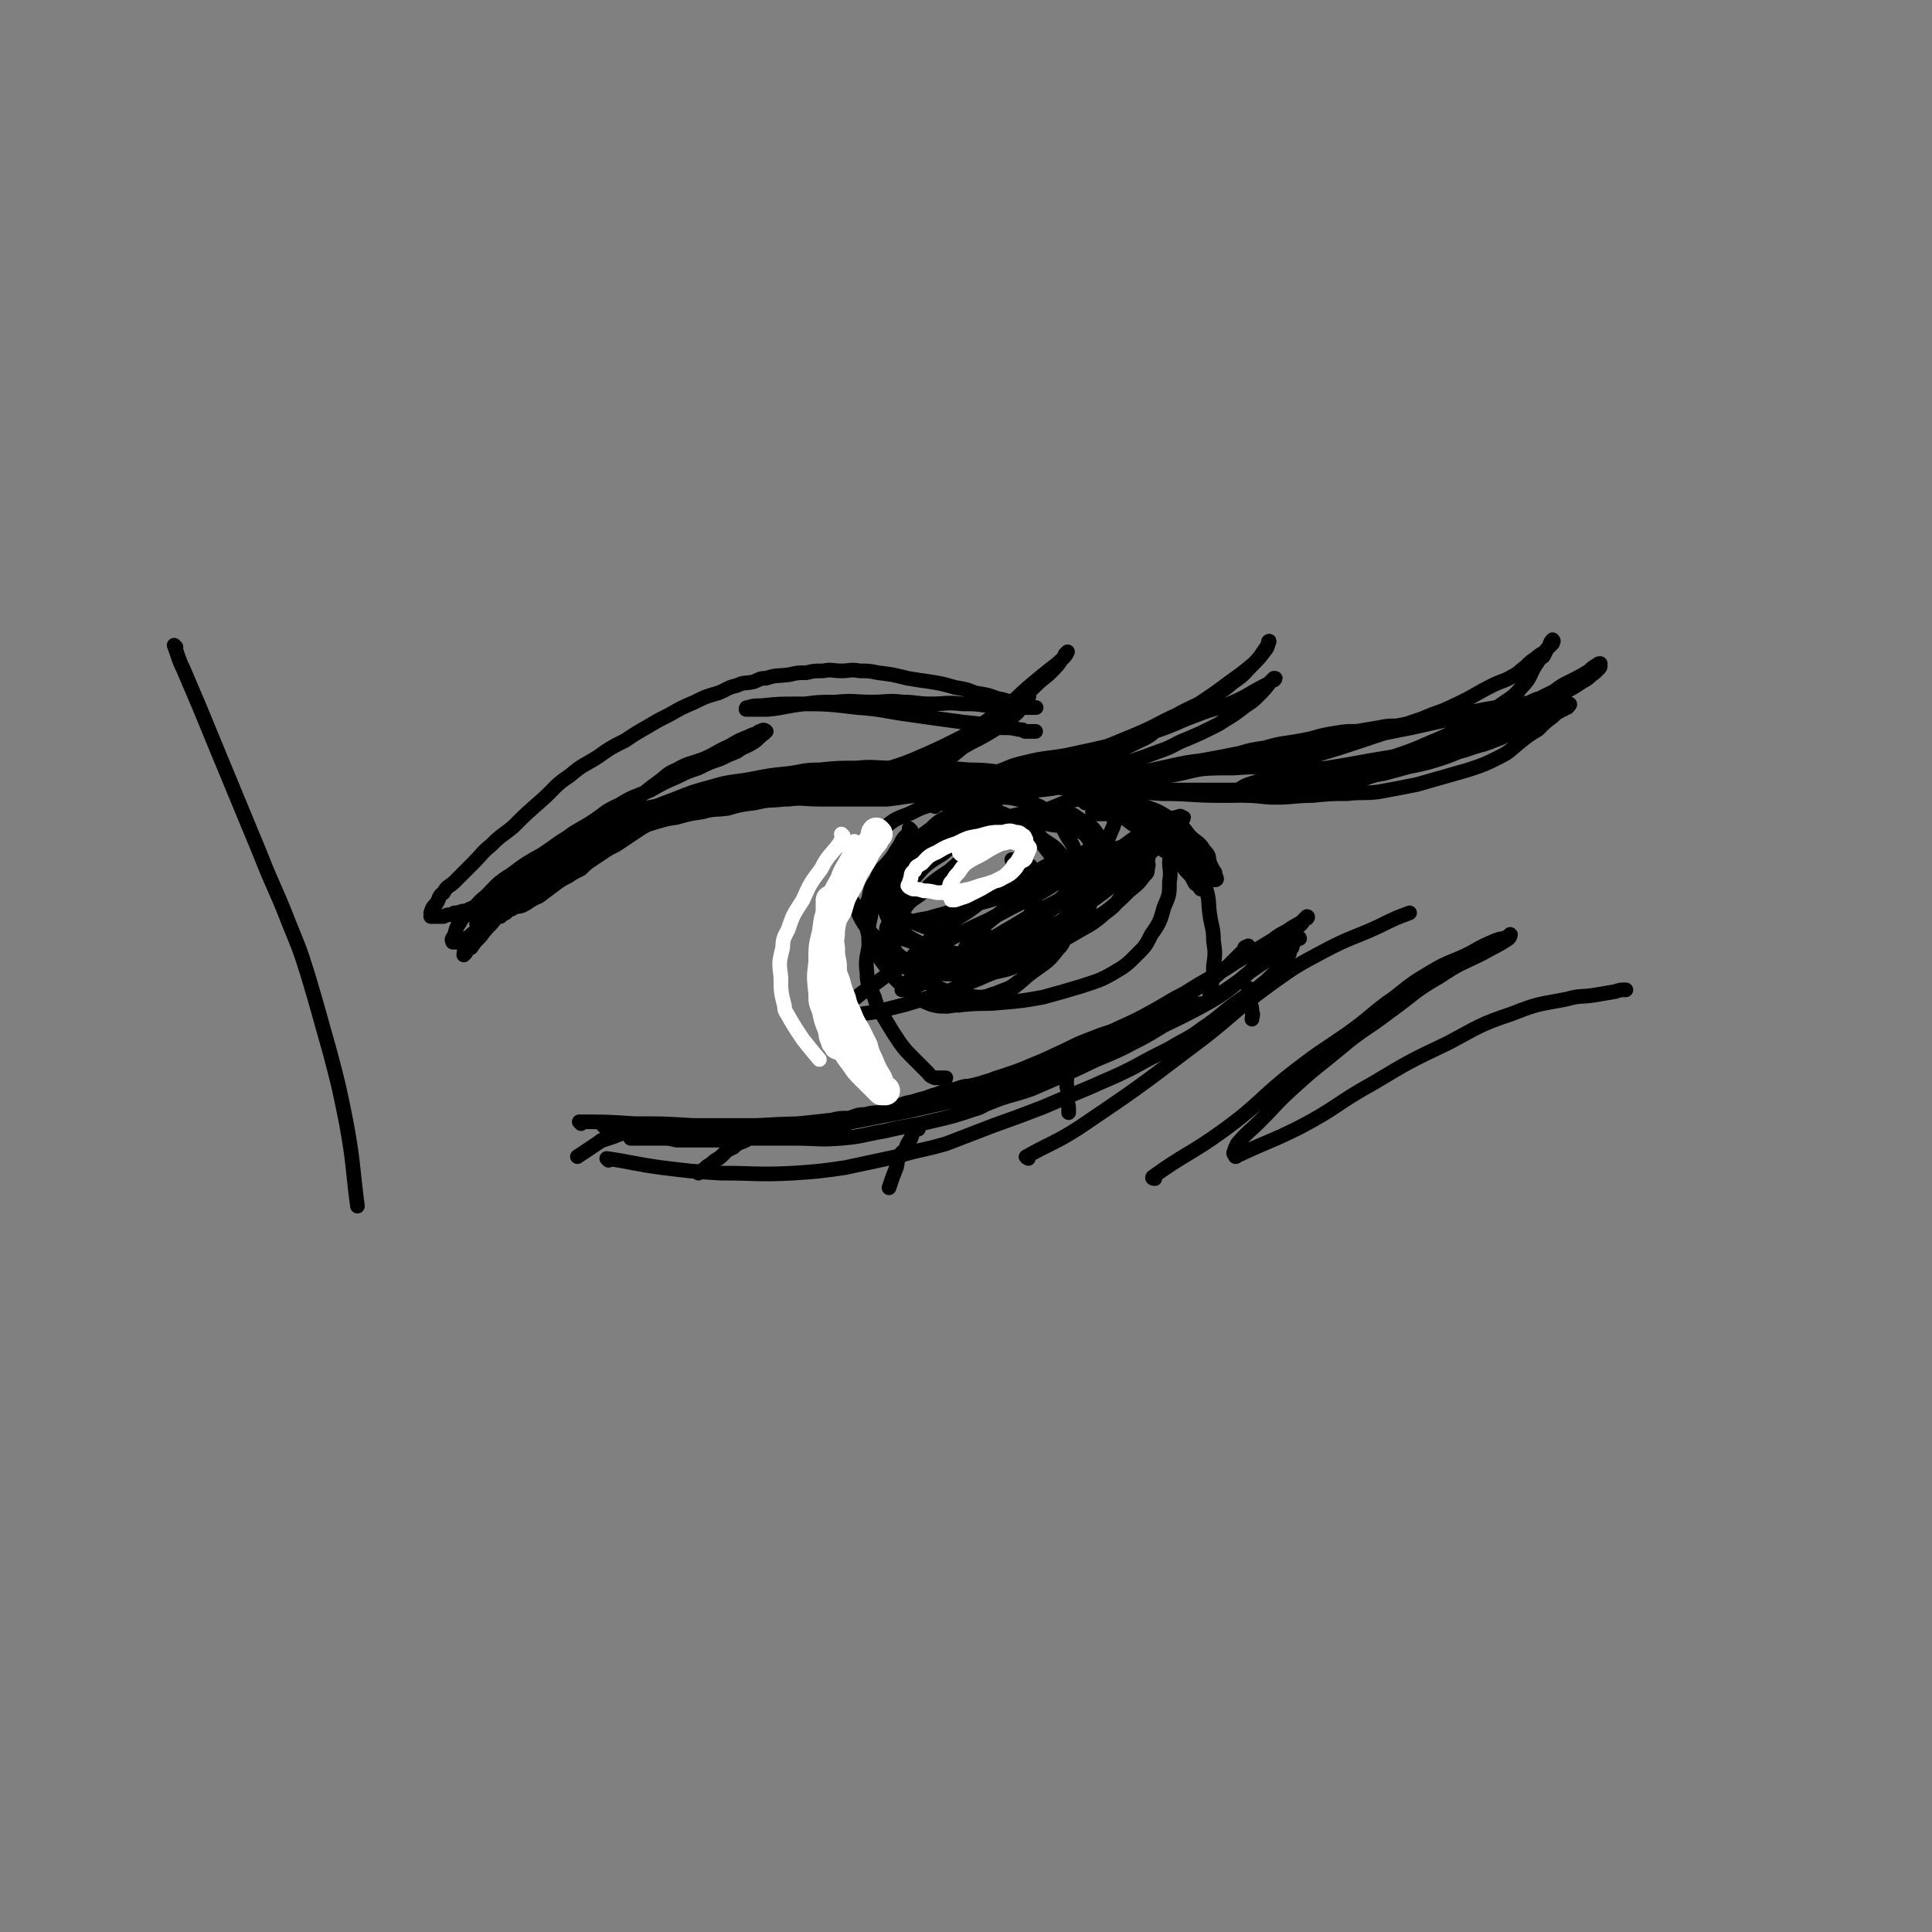 <svg viewBox='0 0 1054 1054' version='1.1' xmlns='http://www.w3.org/2000/svg' xmlns:xlink='http://www.w3.org/1999/xlink'><rect x="0" y="0" width="1054" height="1054" fill="#808080" stroke="none"/><g fill='none' stroke='#000000' stroke-width='8' stroke-linecap='round' stroke-linejoin='round'><path d='M249,499c0,0 -1,-1 -1,-1 0,0 1,0 1,1 0,0 0,0 0,0 0,0 -1,-1 -1,-1 2,0 3,1 5,0 7,-4 7,-4 15,-8 6,-4 6,-4 13,-7 6,-4 6,-3 13,-6 6,-3 6,-3 13,-6 9,-5 9,-5 18,-9 6,-3 6,-3 13,-6 2,-1 2,-1 5,-2 3,-2 3,-2 7,-3 3,-2 3,-2 7,-3 3,-2 3,-2 6,-3 2,-1 2,-1 4,-2 2,-1 2,-1 4,-2 0,0 0,0 1,0 0,0 0,0 1,0 0,0 0,0 0,0 0,0 0,-1 -1,-1 0,0 0,1 0,1 -3,1 -3,1 -5,2 -3,1 -3,1 -5,2 -4,2 -4,2 -7,4 -4,2 -4,2 -7,4 -3,2 -3,2 -6,4 -3,2 -3,2 -6,4 -4,2 -4,2 -7,4 -3,2 -3,2 -6,4 -3,2 -3,2 -6,5 -4,2 -4,2 -7,4 -4,2 -4,2 -8,5 -4,3 -4,3 -8,6 -5,2 -5,3 -9,5 -3,1 -3,0 -6,2 -2,0 -2,1 -3,2 -2,1 -2,1 -3,2 -2,0 -2,0 -4,1 -1,0 -1,1 -2,2 -2,0 -2,0 -3,1 -1,0 -1,0 -2,0 -1,0 -1,0 -1,0 -1,0 -1,0 -1,0 0,0 0,0 0,0 0,-1 0,-1 1,-2 1,-2 1,-2 2,-4 1,-2 1,-3 3,-4 1,-2 2,-2 4,-3 2,-3 2,-3 5,-5 3,-3 3,-3 7,-5 3,-3 3,-3 6,-5 3,-3 3,-2 7,-4 3,-2 3,-2 7,-4 4,-3 4,-3 9,-5 4,-3 4,-3 9,-5 4,-2 4,-2 9,-4 4,-2 4,-3 8,-4 6,-3 6,-2 12,-4 5,-2 5,-3 11,-4 7,-3 7,-2 15,-4 6,-2 6,-2 12,-3 6,-2 6,-2 12,-3 5,-1 5,-1 11,-2 6,-2 6,-2 13,-3 6,-2 6,-1 13,-2 6,-1 6,-1 12,-1 6,-1 6,-1 12,-1 7,-1 7,-1 14,-1 7,-1 7,0 15,0 7,0 7,0 15,0 8,0 8,-1 16,0 7,0 7,0 14,1 10,0 11,0 20,1 9,0 9,1 17,2 9,0 9,0 17,1 8,0 8,1 15,2 7,0 7,0 13,1 8,1 8,1 15,2 8,0 8,0 15,1 8,0 8,0 16,1 9,0 9,-1 17,0 9,0 9,1 17,1 10,0 10,-1 20,-1 10,-1 10,-1 19,-1 9,-1 9,0 17,-1 11,-2 11,-2 21,-4 14,-4 14,-4 28,-8 9,-3 9,-3 17,-7 6,-3 6,-4 11,-8 5,-4 5,-4 10,-7 4,-4 4,-4 8,-7 2,-2 2,-2 4,-3 1,-1 1,-1 2,-1 1,-1 1,-1 2,-1 1,-1 2,-2 1,-2 -1,-1 -2,0 -4,0 -3,0 -3,0 -6,0 -3,0 -3,0 -6,0 -5,0 -5,-1 -10,0 -4,0 -4,0 -9,1 -5,1 -5,1 -11,2 -5,1 -5,1 -11,2 -5,1 -5,1 -10,2 -4,0 -4,0 -8,1 -4,1 -4,1 -9,2 -5,1 -5,1 -10,2 -5,0 -5,0 -10,1 -6,1 -6,1 -12,2 -6,0 -6,0 -12,1 -6,1 -6,1 -13,3 -5,1 -5,1 -11,2 -7,1 -7,1 -14,3 -7,1 -7,1 -14,3 -10,2 -10,2 -21,4 -8,1 -8,1 -17,3 -9,2 -9,2 -19,4 -10,2 -10,1 -20,3 -9,1 -9,1 -19,2 -7,0 -7,0 -15,1 -8,1 -8,1 -17,2 -8,0 -9,-1 -18,0 -8,0 -8,0 -16,1 -8,0 -8,0 -16,1 -8,0 -8,-1 -16,0 -8,0 -8,0 -16,1 -9,0 -9,-1 -17,0 -11,1 -11,1 -21,3 -8,1 -8,0 -16,2 -8,1 -8,1 -15,3 -7,1 -7,0 -14,2 -7,1 -7,1 -14,3 -7,1 -7,1 -13,3 -7,2 -7,2 -14,4 -7,2 -7,1 -13,4 -6,2 -7,2 -12,5 -6,2 -5,3 -10,6 -6,3 -6,2 -12,6 -5,2 -5,3 -9,6 -4,2 -4,2 -7,4 -3,2 -3,2 -6,4 -2,1 -2,1 -4,3 -3,2 -3,2 -5,4 -1,1 -1,1 -2,2 -1,0 -1,0 -2,1 -1,0 -1,0 -1,1 -1,0 -2,0 -2,0 -1,0 -1,-1 0,-1 1,-2 1,-2 3,-3 2,-2 2,-2 5,-4 3,-3 3,-3 7,-5 5,-4 5,-4 11,-7 7,-5 7,-5 15,-8 9,-5 9,-5 19,-8 15,-6 15,-6 30,-11 12,-4 12,-4 24,-7 11,-3 11,-4 23,-6 11,-3 11,-3 23,-5 12,-3 12,-3 25,-4 13,-2 13,-2 26,-2 13,-1 13,-1 26,-1 15,-1 15,0 30,0 13,0 13,-1 26,0 16,0 16,0 31,2 15,1 15,2 29,3 13,1 13,0 25,1 15,0 15,1 30,1 14,0 14,0 27,-1 16,-2 16,-3 32,-6 5,-1 6,-1 10,-2 14,-5 14,-6 27,-11 13,-5 13,-5 26,-9 13,-5 13,-4 25,-9 10,-4 10,-5 19,-9 10,-4 10,-4 19,-8 7,-3 7,-3 13,-7 4,-2 4,-3 7,-5 1,-1 1,-1 2,-2 1,-1 1,-1 1,-2 0,-1 0,-1 0,-1 -1,0 -1,0 -2,1 -2,1 -2,1 -4,3 -5,3 -5,3 -11,6 -4,2 -4,2 -8,5 -4,2 -4,2 -8,4 -4,1 -4,2 -8,3 -6,2 -6,1 -12,3 -7,1 -7,1 -15,3 -8,1 -8,1 -17,3 -9,2 -9,2 -18,4 -10,2 -10,2 -20,4 -10,2 -10,2 -21,5 -11,3 -11,3 -23,6 -11,2 -11,2 -23,4 -11,1 -11,1 -23,3 -10,1 -10,2 -21,4 -14,2 -14,1 -29,3 -10,1 -10,1 -21,2 -11,1 -11,2 -22,3 -11,1 -11,0 -23,1 -11,0 -11,0 -21,1 -10,0 -10,0 -19,1 -10,0 -10,1 -20,2 -10,0 -10,0 -19,0 -9,0 -9,0 -18,0 -9,0 -9,-1 -17,0 -9,0 -9,0 -18,1 -10,0 -10,0 -19,2 -10,1 -10,1 -19,3 -10,2 -10,1 -19,5 -12,4 -12,5 -23,11 -8,4 -8,5 -15,10 -7,4 -7,4 -13,9 -7,4 -7,4 -14,9 -6,4 -6,4 -11,8 -3,2 -3,2 -6,4 -3,2 -3,2 -6,5 -3,2 -3,2 -6,4 -3,2 -3,2 -5,4 -2,1 -2,1 -4,2 -2,0 -2,0 -3,1 -1,0 -2,0 -2,0 -1,-2 0,-2 1,-4 1,-4 1,-4 3,-7 2,-4 3,-3 6,-6 4,-4 4,-5 8,-8 7,-7 6,-7 14,-12 8,-6 8,-6 17,-11 9,-6 9,-7 19,-12 9,-5 9,-5 20,-8 10,-4 11,-4 22,-6 11,-3 11,-3 23,-4 12,-2 12,-1 24,-2 12,-2 12,-2 24,-3 12,-2 12,-1 24,-2 11,-1 11,-2 23,-2 15,-1 15,-1 30,-1 12,0 12,0 24,1 12,0 13,-1 24,0 14,1 14,1 27,3 14,1 14,1 27,2 14,0 14,0 27,1 16,0 16,0 31,0 15,-1 15,0 29,-2 17,-2 17,-2 33,-6 15,-4 14,-5 28,-10 12,-5 12,-4 23,-9 12,-5 12,-5 23,-11 9,-5 9,-5 17,-10 7,-5 7,-4 12,-10 6,-6 4,-7 9,-14 1,-2 2,-2 3,-3 1,-2 1,-2 2,-4 1,-1 1,-1 2,-2 1,-1 1,-1 1,-1 0,-1 0,-1 0,-1 0,0 0,0 0,0 1,0 0,-1 0,-1 -2,2 -1,3 -3,5 -2,3 -3,2 -6,5 -3,2 -3,2 -6,5 -3,2 -3,3 -7,5 -5,3 -5,2 -11,5 -10,5 -10,6 -21,11 -8,4 -8,3 -17,7 -9,3 -9,3 -18,7 -9,3 -9,3 -18,6 -9,3 -9,3 -19,6 -11,3 -11,4 -23,6 -12,2 -12,1 -25,2 -12,0 -12,0 -24,1 -11,0 -11,0 -22,1 -10,0 -10,0 -20,0 -9,0 -9,-1 -19,0 -8,0 -8,0 -17,1 -9,0 -9,0 -19,0 -11,-1 -11,-2 -23,-2 -12,-1 -12,-1 -24,-1 -9,0 -9,0 -18,0 -10,0 -10,-1 -20,0 -10,0 -10,0 -20,1 -9,0 -9,1 -17,2 -10,1 -10,1 -20,3 -11,2 -11,1 -21,4 -11,3 -11,3 -21,7 -11,4 -10,4 -20,9 -8,4 -8,3 -16,8 -8,4 -8,4 -15,9 -7,4 -7,5 -13,10 -7,5 -7,5 -14,11 -6,4 -6,4 -11,9 -6,5 -6,6 -11,12 -3,3 -3,3 -6,7 -3,3 -3,3 -5,6 -2,1 -2,1 -3,3 -1,0 -1,1 -1,1 0,-1 0,-2 1,-3 '/><path d='M330,615c0,0 -1,-1 -1,-1 0,0 0,0 1,1 0,0 0,0 0,0 0,0 -1,-1 -1,-1 0,0 0,0 1,1 0,0 0,0 0,0 5,0 5,0 11,1 6,0 6,0 12,0 6,0 6,0 12,0 7,0 7,0 14,0 7,0 7,0 14,0 6,0 6,0 12,0 8,-1 8,-1 16,-1 7,-1 7,-1 15,-2 9,-1 9,-1 18,-2 4,-1 4,-1 9,-1 4,-1 4,-2 9,-2 4,-1 4,-1 9,-1 4,-1 4,-1 8,-2 4,-2 4,-2 9,-3 4,-2 4,-1 9,-2 4,-2 4,-2 9,-3 4,-2 3,-2 8,-3 3,-2 4,-1 7,-2 4,-1 4,-1 7,-2 4,-1 4,-1 7,-2 4,-1 4,-2 7,-2 4,-1 4,-1 7,-1 4,-1 3,-1 6,-2 5,-2 6,-2 10,-3 4,-2 4,-2 7,-3 4,-2 4,-1 7,-2 4,-2 4,-2 7,-3 3,-2 3,-2 6,-3 5,-2 5,-2 9,-4 4,-2 5,-2 8,-4 5,-3 4,-3 8,-5 4,-2 4,-2 7,-4 4,-3 4,-3 8,-5 4,-3 4,-3 7,-5 4,-3 4,-3 8,-5 4,-3 4,-3 7,-5 3,-3 3,-3 6,-5 3,-3 3,-3 5,-5 2,-2 2,-2 3,-3 1,-1 1,-2 1,-2 1,-1 1,0 1,0 1,-1 1,-1 1,-1 0,0 0,0 0,0 '/><path d='M332,633c0,0 -1,-1 -1,-1 14,2 15,3 30,5 16,2 16,2 32,3 20,0 20,1 40,0 14,-1 14,-1 28,-3 14,-3 14,-3 28,-6 13,-4 13,-3 27,-7 13,-5 13,-5 26,-10 14,-5 14,-5 27,-10 14,-6 14,-6 26,-11 11,-5 12,-5 22,-10 11,-6 11,-6 21,-11 10,-6 10,-5 18,-11 9,-6 9,-7 17,-13 7,-5 7,-5 13,-9 5,-4 5,-4 9,-8 3,-3 3,-3 5,-5 2,-3 2,-3 3,-5 1,-1 0,-1 0,-2 1,-1 1,-1 1,-1 1,-1 1,-1 1,-2 0,-1 0,-1 0,-1 0,-1 0,-1 0,-2 0,-1 0,-1 0,-1 0,0 0,0 0,0 1,0 0,-1 0,-1 '/><path d='M497,453c0,0 -1,-1 -1,-1 0,0 0,0 1,1 0,0 0,0 0,0 0,0 -1,-1 -1,-1 0,0 0,0 1,1 0,0 0,0 0,0 -3,4 -4,3 -6,8 -4,6 -4,6 -7,13 -3,5 -3,5 -5,11 -3,7 -3,7 -4,15 -2,8 -1,8 -1,16 -1,7 -2,7 -1,15 0,6 1,6 4,13 2,7 3,7 7,14 3,5 3,5 7,11 3,4 3,4 8,9 3,3 3,3 7,7 1,1 1,2 4,3 1,0 1,0 3,0 1,0 1,0 3,0 '/><path d='M642,447c0,0 -1,-1 -1,-1 3,6 5,7 8,14 4,6 3,6 5,13 3,6 3,6 4,12 2,7 1,7 2,14 1,7 2,7 2,14 1,7 1,7 0,14 0,5 0,5 -1,10 0,3 0,3 -1,6 0,2 0,3 -2,4 -1,1 -2,0 -5,1 -1,0 -1,0 -2,0 0,0 0,-1 0,-1 '/><path d='M543,440c0,0 0,-1 -1,-1 -4,2 -4,2 -8,5 -8,5 -8,5 -16,11 -8,5 -8,4 -15,10 -5,3 -4,3 -8,7 -3,1 -3,1 -5,3 -1,0 -1,1 -1,2 -2,2 -2,2 -4,4 -1,0 -2,1 -1,1 0,0 1,-1 2,-1 '/><path d='M490,512c0,0 -2,-1 -1,-1 10,3 11,4 22,7 11,2 11,3 23,3 13,0 14,0 26,-3 11,-3 11,-4 20,-9 7,-5 7,-5 12,-11 3,-3 2,-3 3,-6 3,-5 3,-5 4,-9 2,-4 2,-4 2,-8 1,-3 1,-3 1,-6 1,-3 1,-3 0,-5 0,-1 -1,-1 -2,-1 -2,0 -2,0 -5,1 -6,2 -6,1 -13,4 -7,2 -7,2 -14,6 -8,4 -7,4 -16,9 -6,3 -6,3 -13,7 -6,3 -6,4 -12,8 -8,5 -8,5 -15,11 -5,3 -5,4 -9,8 -3,2 -3,2 -4,4 -1,0 0,0 0,1 0,0 -1,0 0,1 0,1 0,1 1,2 2,1 2,0 5,1 3,0 4,0 8,0 6,-1 6,-1 13,-2 9,-2 9,-2 17,-5 12,-4 12,-4 22,-9 12,-6 12,-6 22,-13 11,-7 11,-7 20,-14 8,-6 8,-7 15,-13 7,-6 7,-6 14,-12 3,-3 4,-3 6,-5 2,-2 2,-2 2,-3 1,-2 1,-2 1,-3 1,-1 1,-1 0,-1 -1,-1 -1,-1 -3,0 -4,1 -4,2 -9,4 -6,3 -6,2 -12,6 -7,4 -6,5 -14,9 -9,5 -9,4 -19,10 -12,6 -11,7 -24,14 -12,6 -12,6 -25,13 -11,5 -11,5 -22,11 -4,1 -3,2 -6,4 -10,5 -10,4 -19,10 -8,4 -8,5 -15,10 -6,4 -6,4 -11,8 -4,2 -4,2 -6,5 -2,1 -2,1 -2,3 -1,1 -1,1 0,2 0,0 0,0 1,0 2,-1 2,-1 5,-1 7,-1 7,-1 14,-2 8,-2 8,-2 16,-4 10,-3 10,-3 20,-6 10,-4 10,-4 20,-8 11,-5 11,-4 21,-9 16,-7 16,-7 30,-15 10,-6 10,-5 18,-12 7,-5 6,-6 11,-12 5,-6 4,-6 8,-12 2,-3 2,-3 3,-5 1,-2 0,-2 0,-3 0,-2 1,-3 0,-3 0,-1 -1,0 -3,1 -6,3 -6,4 -12,8 -6,4 -5,5 -12,9 -7,5 -7,4 -15,9 -8,5 -8,5 -17,12 -8,6 -8,7 -17,14 -9,8 -9,7 -19,16 -4,4 -4,4 -7,9 -2,1 -2,1 -2,3 -1,2 -2,3 0,4 2,1 3,0 6,0 10,-1 10,0 19,-1 12,-1 12,-1 23,-3 11,-3 11,-3 21,-6 9,-3 10,-3 17,-7 7,-4 8,-5 13,-10 5,-5 5,-5 8,-11 5,-7 5,-8 7,-15 3,-7 3,-7 3,-14 1,-6 0,-6 0,-11 0,-2 1,-2 0,-3 0,-2 -1,-2 -3,-3 -2,-2 -2,-3 -5,-3 -4,-1 -5,-1 -10,0 -9,1 -9,1 -19,5 -9,3 -9,4 -19,9 -10,6 -10,6 -21,13 -9,6 -9,5 -18,12 -6,5 -7,5 -13,12 -4,5 -3,5 -6,11 -2,2 -2,3 -2,6 -1,1 -1,2 0,3 0,0 0,0 1,0 5,-1 5,0 9,-1 9,-2 9,-2 17,-5 11,-4 11,-4 20,-8 10,-5 10,-6 19,-11 9,-6 9,-5 17,-11 6,-5 6,-5 11,-10 5,-4 5,-4 8,-8 2,-2 2,-2 2,-4 1,-3 0,-3 0,-5 0,-1 1,-1 0,-1 -1,0 -2,0 -4,1 -6,2 -6,2 -13,5 -7,3 -6,4 -14,8 -9,5 -9,4 -19,10 -14,7 -14,8 -28,16 -10,6 -10,6 -21,12 -8,4 -8,4 -16,9 -7,3 -7,3 -13,6 -2,1 -3,0 -4,2 -2,1 -2,2 -2,3 0,0 1,0 2,0 4,-2 4,-2 8,-3 8,-4 8,-5 17,-8 9,-5 10,-3 19,-8 12,-6 11,-7 21,-14 11,-8 11,-8 20,-17 9,-8 9,-8 16,-17 7,-9 7,-9 11,-19 2,-4 2,-5 2,-9 1,-3 0,-3 -1,-5 0,-2 1,-3 0,-3 -2,-2 -3,-1 -6,-1 -6,-1 -6,-1 -12,0 -8,1 -8,2 -16,5 -9,3 -9,3 -18,8 -10,5 -10,6 -20,13 -9,6 -9,6 -17,13 -9,6 -9,6 -16,13 -6,4 -6,4 -10,10 -2,2 -2,2 -2,5 -1,1 -1,2 0,2 1,0 2,-1 4,-1 6,-2 6,-2 12,-3 11,-3 11,-3 21,-6 12,-4 12,-3 22,-7 10,-4 10,-4 18,-8 8,-4 8,-4 15,-8 5,-3 5,-3 9,-6 3,-2 3,-3 4,-5 1,-2 1,-2 -1,-3 -2,-3 -3,-4 -7,-5 -6,-3 -6,-2 -13,-3 -6,-1 -7,-2 -14,-1 -7,0 -7,0 -15,2 -9,2 -9,3 -18,7 -7,3 -7,3 -13,8 -10,6 -10,7 -17,15 -5,4 -5,4 -7,10 -2,2 -2,3 -1,6 0,1 0,1 2,2 3,2 3,2 7,4 7,3 7,3 16,5 9,2 9,2 18,3 9,0 10,1 18,0 11,-1 11,-1 20,-4 8,-3 8,-3 14,-8 6,-4 6,-5 9,-10 5,-7 5,-7 7,-14 2,-6 2,-7 2,-13 0,-3 0,-3 -2,-5 -4,-6 -4,-6 -11,-10 -4,-3 -4,-3 -10,-4 -4,-1 -5,-2 -10,-1 -6,0 -6,0 -12,2 -9,2 -9,2 -19,6 -8,3 -8,4 -16,9 -8,4 -8,4 -14,10 -6,5 -7,5 -11,11 -5,5 -5,5 -8,12 -3,5 -3,5 -4,11 -1,3 -2,3 -1,7 0,2 0,2 2,5 3,4 2,5 7,8 6,4 6,5 14,7 9,2 9,1 20,2 6,0 7,0 13,-1 9,-2 10,-2 17,-5 8,-4 8,-5 14,-10 6,-5 7,-5 11,-11 4,-5 4,-6 6,-11 1,-3 1,-3 0,-6 0,-4 1,-5 -1,-8 -2,-7 -2,-7 -7,-12 -4,-6 -5,-6 -11,-10 -3,-3 -3,-4 -8,-5 -4,-2 -4,-1 -9,-1 -6,-1 -6,-1 -13,-1 -7,0 -7,0 -14,1 -10,1 -10,0 -18,3 -7,2 -7,3 -13,7 -6,4 -6,4 -10,9 -4,4 -4,4 -6,9 -3,4 -3,5 -4,10 -2,5 -1,5 -1,10 0,5 -1,5 1,10 3,9 3,9 9,17 5,7 5,7 12,13 5,5 6,5 13,8 4,1 4,1 9,1 7,-1 7,-1 14,-2 9,-2 9,-2 16,-5 8,-4 8,-5 14,-10 9,-7 10,-6 16,-14 4,-4 3,-5 5,-10 3,-7 3,-7 4,-14 2,-8 1,-8 1,-15 1,-5 1,-5 0,-10 -1,-7 -1,-7 -5,-13 -3,-6 -3,-6 -8,-10 -4,-4 -4,-5 -9,-7 -4,-3 -4,-2 -10,-3 -4,-1 -5,-1 -10,-1 -8,0 -8,0 -16,1 -8,0 -8,0 -16,2 -9,2 -9,2 -17,6 -8,3 -8,3 -14,8 -8,6 -9,6 -14,14 -4,4 -3,5 -4,11 -1,3 -2,3 -1,7 0,4 0,5 3,9 4,9 4,10 11,18 8,10 8,10 19,18 9,7 9,7 21,12 8,3 9,2 17,3 5,0 5,-1 9,-2 7,-3 7,-2 12,-6 8,-5 8,-6 13,-12 6,-6 6,-6 9,-12 4,-7 4,-7 5,-14 1,-7 2,-8 -1,-14 -4,-12 -4,-13 -12,-23 -5,-8 -6,-7 -14,-12 -6,-5 -7,-5 -15,-7 -4,-2 -5,-1 -10,0 -5,0 -5,0 -9,2 -7,3 -8,3 -13,8 -7,5 -7,5 -12,12 -6,7 -5,7 -9,15 -3,5 -4,6 -5,12 -1,3 -1,3 1,6 1,3 1,4 5,7 5,5 5,6 13,10 7,4 7,4 16,6 7,1 7,1 14,1 7,-1 7,0 12,-2 6,-3 6,-3 10,-7 5,-5 5,-5 8,-11 3,-6 3,-7 4,-13 1,-5 1,-5 0,-10 0,-2 0,-3 -2,-4 -1,-2 -1,-2 -4,-3 -1,-1 -1,-2 -4,-2 0,-1 -1,0 -2,0 0,0 0,0 -1,0 0,0 0,0 0,0 '/></g>
<g fill='none' stroke='#FFFFFF' stroke-width='8' stroke-linecap='round' stroke-linejoin='round'><path d='M554,457c0,0 0,-1 -1,-1 -2,1 -2,2 -4,3 -4,2 -5,2 -10,5 -3,2 -3,2 -7,4 -2,1 -2,1 -5,3 -2,2 -2,2 -4,5 -2,2 -2,2 -3,4 -2,2 -2,2 -2,5 -1,3 0,3 1,6 0,0 0,0 1,0 0,0 0,0 1,0 3,-1 3,-1 6,-2 4,-2 4,-2 8,-4 5,-3 5,-3 9,-5 4,-2 4,-2 6,-4 2,-2 2,-2 3,-4 2,-2 2,-2 3,-4 2,-3 2,-3 2,-5 1,-2 1,-2 1,-3 1,-2 1,-2 0,-3 0,-1 0,-1 -1,-1 -1,-1 -1,-2 -4,-2 -3,-1 -3,-1 -7,0 -6,0 -6,0 -13,2 -6,1 -6,1 -12,4 -6,2 -6,2 -11,5 -5,2 -5,3 -8,6 -3,2 -3,1 -4,4 -2,1 -2,2 -2,4 -1,2 -1,2 -1,4 -1,0 -1,0 0,1 0,0 0,0 2,1 2,0 3,0 6,1 3,0 3,0 7,1 3,0 4,0 8,0 5,-1 5,-1 10,-2 6,-2 6,-2 10,-3 5,-2 5,-1 8,-3 4,-2 4,-2 6,-4 2,-2 2,-3 3,-4 2,-2 2,-1 3,-2 1,-1 1,-2 1,-3 1,-1 1,-1 1,-2 1,-1 1,-2 0,-2 0,-1 0,-1 -2,-1 -2,-1 -2,-1 -5,-1 -2,-1 -3,-1 -6,0 -6,0 -6,0 -12,2 -3,1 -3,1 -7,3 -1,0 -1,0 -2,1 -2,0 -3,0 -3,0 -1,-1 -1,-2 0,-2 0,-1 1,-1 2,-1 '/></g>
<g fill='none' stroke='#000000' stroke-width='8' stroke-linecap='round' stroke-linejoin='round'><path d='M348,615c0,0 -1,-1 -1,-1 0,0 0,0 1,1 0,0 0,0 0,0 -2,0 -2,0 -3,1 -5,2 -5,2 -10,4 -3,1 -3,1 -6,2 -1,0 -1,0 -2,1 -6,4 -6,4 -12,8 '/><path d='M407,622c0,0 -1,-1 -1,-1 0,0 0,0 1,1 0,0 0,0 0,0 -4,2 -4,1 -7,4 -5,2 -4,3 -8,6 -2,1 -2,1 -4,3 -2,1 -2,1 -4,3 -2,1 -2,1 -3,2 '/><path d='M501,616c0,0 -1,-1 -1,-1 -2,2 -2,3 -3,6 -2,3 -2,3 -3,6 -2,2 -2,1 -3,4 -2,2 -1,3 -2,6 -2,5 -2,5 -4,11 '/><path d='M582,589c0,0 -1,-1 -1,-1 0,0 0,0 0,1 0,0 0,0 0,0 1,0 0,-1 0,-1 0,0 0,0 0,1 1,2 1,2 1,4 1,3 0,3 0,7 1,3 1,3 1,7 '/><path d='M682,540c0,0 -1,-1 -1,-1 0,2 0,3 0,6 1,3 2,3 2,7 1,2 0,2 0,4 '/><path d='M266,500c0,0 -1,-1 -1,-1 0,0 0,1 1,1 17,-16 16,-18 35,-33 17,-14 19,-12 37,-24 11,-8 11,-9 22,-17 4,-3 4,-4 9,-6 7,-4 7,-3 15,-6 7,-3 7,-4 14,-7 5,-3 5,-3 10,-5 2,-1 2,-1 5,-2 1,-1 1,-1 2,-1 1,-1 2,-1 3,0 0,0 -1,0 -1,1 -3,2 -3,3 -6,5 -5,3 -5,2 -9,5 -5,2 -5,2 -9,4 -6,2 -6,2 -12,5 -6,2 -6,2 -12,5 -7,3 -7,3 -14,7 -9,4 -9,3 -17,8 -9,4 -8,5 -16,10 -8,5 -8,4 -15,10 -8,5 -7,6 -14,12 -7,5 -7,5 -13,11 -6,4 -6,5 -12,9 -4,2 -5,2 -9,4 -3,1 -3,1 -5,2 -2,0 -2,0 -4,1 -2,0 -2,0 -4,1 -2,0 -2,0 -4,1 -2,0 -2,0 -3,0 -1,0 -1,0 -2,0 -1,0 -1,0 -1,0 -1,0 -1,0 -1,0 0,-1 0,-1 0,-1 0,-1 0,-1 0,-1 1,-3 1,-3 3,-5 2,-3 1,-4 4,-6 2,-4 3,-3 6,-6 5,-5 5,-5 10,-10 5,-5 5,-6 10,-10 6,-6 6,-5 12,-10 7,-7 7,-7 15,-14 8,-7 7,-8 16,-14 7,-6 7,-5 15,-10 7,-5 7,-5 15,-9 6,-4 6,-4 13,-8 5,-3 5,-3 11,-6 7,-4 7,-4 14,-7 6,-3 6,-3 13,-5 5,-2 5,-3 10,-4 4,-2 4,-1 9,-2 3,-1 3,-2 7,-2 6,-2 6,-1 13,-2 4,-1 4,-1 9,-1 4,-1 4,-1 9,-1 5,-1 5,0 10,0 5,0 5,-1 10,0 5,0 5,0 10,1 8,1 8,1 16,3 6,1 6,1 13,2 6,1 6,1 13,3 6,1 6,1 11,3 6,1 7,1 12,3 5,1 5,1 9,3 2,0 2,0 3,1 2,0 2,0 4,1 1,0 1,0 2,0 1,0 1,0 2,0 1,0 2,0 1,0 0,0 -1,0 -2,0 -2,0 -2,0 -4,0 -4,0 -4,0 -8,0 -6,-1 -6,-1 -12,-1 -7,-1 -7,-1 -14,-1 -9,-1 -9,0 -17,0 -8,0 -8,-1 -15,-1 -9,-1 -9,0 -17,0 -10,0 -10,-1 -20,0 -9,0 -9,0 -17,1 -10,1 -10,2 -20,3 -4,0 -4,0 -8,0 -2,0 -2,0 -3,0 -1,0 -1,0 -1,0 0,-1 0,-1 1,-1 3,-1 3,-1 7,-1 10,-1 10,-1 20,-1 16,0 16,0 33,2 14,1 14,2 29,4 14,2 14,2 29,4 10,1 10,1 20,3 5,0 6,0 10,1 2,0 2,0 3,1 2,0 2,0 3,0 1,0 1,0 1,0 1,0 1,0 2,0 '/><path d='M569,429c0,0 -2,-1 -1,-1 13,0 14,1 27,2 20,0 20,0 39,1 20,0 20,0 39,0 20,-1 20,0 39,-1 11,-1 11,0 21,-2 11,-2 11,-4 21,-6 13,-4 13,-3 25,-6 14,-4 14,-5 27,-10 10,-4 10,-4 19,-9 5,-3 5,-4 9,-6 3,-2 3,-1 5,-2 2,-1 2,-2 4,-3 1,-1 1,-1 2,-1 1,0 3,-1 2,0 -1,1 -2,2 -5,4 -3,2 -3,2 -7,5 -4,2 -4,2 -9,5 -5,2 -5,3 -11,5 -7,3 -7,2 -15,5 -11,3 -11,3 -23,7 -11,3 -11,3 -22,6 -11,2 -11,1 -23,3 -11,1 -11,1 -22,3 -8,1 -8,1 -17,2 -7,0 -7,0 -14,0 0,0 0,0 -1,0 0,0 -1,0 -1,0 3,-2 4,-2 7,-3 9,-3 9,-3 18,-5 11,-2 11,-2 22,-3 12,-2 12,-2 23,-4 12,-2 12,-2 23,-4 12,-2 12,-2 23,-4 10,-3 10,-3 19,-6 6,-2 6,-3 12,-5 3,-1 3,-1 6,-2 0,0 0,0 0,0 '/><path d='M510,440c0,0 -2,-1 -1,-1 3,-1 4,0 9,-1 14,-4 14,-5 28,-9 23,-7 24,-6 46,-13 16,-5 16,-5 30,-12 7,-3 6,-4 12,-8 10,-6 11,-6 20,-12 9,-6 9,-6 17,-12 7,-5 7,-5 13,-10 4,-4 4,-5 7,-9 1,-2 2,-4 1,-3 0,0 0,3 -2,5 -3,4 -3,4 -7,8 -4,4 -4,5 -10,9 -6,5 -6,5 -14,9 -8,5 -8,4 -17,9 -11,5 -11,6 -23,11 -12,5 -12,5 -25,10 -11,4 -11,4 -24,7 -12,2 -12,2 -25,4 -6,1 -7,1 -14,2 -3,0 -3,0 -6,1 -2,0 -2,0 -2,1 -1,0 -1,1 0,1 2,0 2,-1 4,-1 8,-2 8,-2 14,-4 10,-3 9,-4 18,-6 12,-3 12,-2 23,-4 14,-3 14,-3 27,-6 11,-3 11,-3 21,-7 12,-4 12,-5 23,-9 10,-4 11,-3 20,-7 9,-4 9,-5 17,-9 2,-1 2,-1 3,-2 1,-1 2,-1 2,-1 1,-1 1,-1 0,-1 0,0 -1,1 -2,2 -3,4 -3,4 -7,8 -4,4 -4,3 -9,7 -4,3 -4,3 -9,6 -3,2 -3,2 -7,4 -6,3 -6,3 -13,6 -8,3 -7,4 -16,7 -8,3 -8,3 -17,6 -6,2 -6,3 -13,4 -4,0 -5,0 -10,-1 -1,-1 0,-2 -1,-3 '/><path d='M437,432c0,0 -1,-1 -1,-1 0,0 0,1 1,1 15,-3 15,-2 31,-6 19,-5 20,-5 39,-12 18,-8 18,-8 35,-18 8,-4 7,-5 13,-10 4,-3 6,-7 6,-7 1,0 0,3 -3,6 -3,4 -3,4 -8,8 -4,3 -4,3 -9,6 -5,3 -5,3 -11,6 -7,4 -7,4 -15,8 -7,3 -7,3 -14,6 -7,2 -7,3 -14,5 -6,2 -6,1 -12,3 -4,1 -4,1 -8,2 -2,0 -2,-1 -3,0 -2,0 -2,0 -2,1 -1,0 -2,1 -1,1 0,0 1,-1 2,-1 7,-4 6,-4 14,-7 9,-5 10,-4 20,-8 14,-6 14,-6 28,-13 11,-7 11,-7 22,-15 8,-6 8,-7 15,-13 6,-5 6,-5 11,-9 4,-3 4,-3 7,-6 1,-1 1,-1 1,-2 1,-1 2,-2 1,-1 0,1 -1,2 -3,4 -2,3 -2,3 -6,7 -3,3 -4,3 -8,7 -3,3 -3,3 -7,6 -3,3 -4,3 -8,6 -5,4 -4,4 -10,9 -5,4 -5,4 -11,9 -4,4 -4,4 -9,8 -4,2 -4,3 -7,5 -3,1 -3,1 -5,2 -2,0 -2,-1 -4,-1 0,0 0,0 0,0 '/><path d='M317,613c0,0 -1,-1 -1,-1 14,0 15,0 30,1 16,0 16,0 32,1 17,0 17,0 35,0 18,-1 18,-1 36,-1 8,-1 8,0 16,-1 15,-3 15,-3 31,-6 13,-3 13,-3 27,-6 11,-3 11,-4 22,-7 13,-4 13,-4 25,-8 13,-5 14,-4 26,-9 13,-5 13,-5 24,-10 11,-5 12,-5 22,-10 10,-5 10,-5 19,-10 8,-5 8,-5 14,-10 6,-5 6,-5 11,-10 3,-2 3,-2 5,-4 3,-3 3,-3 6,-6 4,-4 4,-4 7,-7 3,-3 4,-3 6,-5 1,-1 1,-2 1,-2 1,-1 2,-1 2,-1 1,-1 0,-1 0,-1 0,0 0,0 0,0 -1,1 -1,1 -3,3 -3,2 -4,2 -8,5 -4,2 -4,2 -8,5 -5,3 -5,3 -10,6 -5,3 -5,3 -10,6 -6,4 -6,4 -13,8 -7,4 -7,4 -15,9 -8,4 -7,4 -16,9 -9,5 -9,5 -20,10 -6,3 -6,2 -13,5 -8,3 -8,3 -16,7 -9,4 -8,4 -18,8 -7,3 -7,3 -16,6 -7,2 -7,3 -15,5 -5,1 -5,0 -10,2 -6,1 -6,1 -11,3 -4,1 -3,1 -6,2 -4,1 -4,1 -7,2 -5,1 -5,1 -9,3 -5,1 -5,1 -9,3 -5,1 -5,1 -9,3 -5,1 -5,1 -9,3 -6,1 -6,2 -12,3 -6,1 -6,0 -11,1 -5,0 -5,1 -10,2 -5,0 -5,0 -10,1 -5,0 -5,0 -10,1 -5,0 -5,0 -10,1 -5,0 -5,0 -10,0 -5,0 -5,0 -10,0 -5,0 -5,0 -10,0 -4,-1 -4,-1 -8,-1 -3,-1 -3,0 -5,0 -3,0 -3,0 -5,0 -2,0 -2,0 -3,0 -1,0 -1,0 -2,0 -1,0 -2,0 -2,0 0,0 0,0 1,0 2,0 2,0 5,0 4,0 4,0 8,0 7,0 7,0 14,0 9,0 9,0 18,0 10,0 10,0 21,0 11,0 11,0 22,0 13,0 13,1 26,0 12,-1 12,-2 24,-4 12,-3 12,-2 24,-5 13,-3 13,-3 25,-7 4,-1 4,-2 7,-3 12,-5 13,-4 24,-8 14,-6 14,-6 27,-12 14,-7 15,-6 28,-13 12,-6 12,-7 23,-13 10,-6 11,-5 20,-11 8,-5 8,-5 15,-10 6,-5 6,-5 12,-9 6,-4 6,-3 11,-6 4,-2 3,-3 6,-5 2,-2 2,-2 3,-3 1,-1 1,0 1,0 0,0 0,0 0,0 '/><path d='M561,632c0,0 -2,-1 -1,-1 14,-8 15,-7 29,-16 31,-21 31,-21 60,-43 23,-17 22,-19 44,-35 14,-10 14,-10 29,-18 15,-8 16,-7 31,-14 8,-4 8,-4 16,-7 '/><path d='M630,643c0,0 -2,0 -1,-1 18,-13 20,-12 38,-25 22,-16 20,-18 41,-34 13,-10 14,-10 27,-19 14,-10 13,-11 26,-20 10,-8 10,-8 20,-14 10,-6 11,-5 21,-10 7,-4 7,-4 14,-7 3,-1 3,-1 5,-1 1,-1 1,-1 2,-1 1,-1 1,-2 1,-1 0,0 0,1 -1,2 -6,4 -7,4 -14,8 -12,6 -12,5 -24,13 -14,8 -13,9 -27,19 -13,10 -14,9 -27,20 -12,10 -13,10 -25,21 -10,9 -9,9 -19,19 -6,6 -6,5 -12,12 -1,2 -1,2 -2,5 0,1 1,1 1,2 1,0 1,-1 2,-1 17,-8 17,-7 33,-15 21,-11 20,-13 40,-24 20,-12 20,-12 41,-22 17,-9 17,-10 35,-16 15,-6 15,-5 30,-8 7,-2 7,-1 14,-2 6,-1 6,-1 12,-2 3,-1 3,-1 6,-1 '/><path d='M611,436c0,0 -2,-1 -1,-1 7,6 8,6 15,13 6,5 6,5 12,10 4,3 4,2 7,6 2,1 2,2 3,4 2,1 2,1 3,3 2,1 1,1 2,3 1,0 1,0 1,1 1,1 1,1 1,3 1,2 1,2 1,4 1,1 1,3 0,3 0,0 -1,-2 -3,-3 -2,-4 -2,-4 -5,-7 -3,-4 -3,-4 -7,-7 -4,-4 -4,-4 -9,-8 -1,-2 -1,-2 -3,-3 -5,-4 -5,-4 -11,-8 -4,-3 -4,-4 -9,-6 -3,-2 -3,-2 -7,-3 -1,-1 -2,-1 -4,-1 -1,0 -1,0 -2,0 -1,-1 -1,-1 -3,-1 0,-1 0,-1 -1,-1 0,-1 0,-1 0,-1 1,-1 1,0 2,0 3,0 3,0 6,0 5,0 6,-1 10,0 7,1 7,1 12,3 10,3 10,3 18,8 6,3 6,4 10,9 4,4 5,3 8,8 3,3 2,3 3,7 1,2 1,2 2,4 1,1 1,1 1,3 1,1 1,2 0,2 -1,0 -1,0 -3,-1 -3,-2 -3,-3 -7,-5 -4,-4 -3,-4 -8,-7 -3,-3 -3,-3 -8,-6 -3,-3 -4,-3 -8,-5 -4,-3 -4,-4 -9,-6 -5,-3 -5,-3 -11,-5 -2,-1 -3,-1 -6,-1 -2,0 -2,0 -4,0 -1,0 -1,0 -2,0 0,0 -1,-1 -1,-1 1,-1 1,0 2,0 2,0 2,0 3,0 5,0 5,0 9,1 6,1 5,1 10,3 6,2 6,1 11,4 4,1 3,2 6,4 2,1 2,0 4,1 1,0 1,0 2,1 1,0 1,0 2,0 '/></g>
<g fill='none' stroke='#FFFFFF' stroke-width='8' stroke-linecap='round' stroke-linejoin='round'><path d='M460,456c0,0 -1,-1 -1,-1 0,0 0,0 1,1 0,0 0,0 0,0 -1,2 -1,2 -2,4 -5,7 -6,6 -10,14 -6,8 -6,8 -10,17 -5,8 -5,7 -8,16 -2,4 -3,5 -3,10 -2,8 -2,8 -1,16 0,8 0,8 2,16 0,3 1,3 3,7 3,5 3,5 7,11 4,5 4,5 9,11 '/><path d='M467,460c0,0 -1,-1 -1,-1 -2,3 -2,4 -3,8 -3,6 -4,6 -6,12 -4,7 -4,7 -6,14 -3,7 -3,7 -4,15 -2,8 -2,8 -2,17 -1,8 -1,8 0,17 0,5 0,5 2,10 1,5 1,5 3,10 1,3 0,3 2,7 0,1 0,1 2,3 0,1 0,1 2,2 0,0 0,0 1,0 '/></g>
<g fill='none' stroke='#FFFFFF' stroke-width='16' stroke-linecap='round' stroke-linejoin='round'><path d='M479,455c0,0 -1,-1 -1,-1 -1,1 0,2 -1,4 -4,5 -4,5 -7,11 -4,6 -4,6 -7,13 -4,7 -4,7 -6,14 -3,5 -3,5 -4,11 -2,6 -2,6 -2,12 -1,6 -1,6 -1,12 0,6 0,6 1,13 1,5 1,5 3,11 1,5 1,5 4,10 1,4 1,4 4,8 2,3 2,3 5,7 2,3 2,3 5,6 2,2 2,2 5,5 1,1 1,1 2,2 0,0 0,0 1,1 0,0 0,0 1,1 0,0 0,0 1,0 0,0 1,0 1,0 -1,-1 -2,0 -2,-1 -2,-2 -1,-3 -2,-5 -3,-5 -3,-5 -5,-10 -2,-4 -2,-4 -3,-8 -2,-4 -2,-4 -4,-8 -3,-5 -3,-5 -5,-10 -2,-4 -2,-4 -3,-8 -2,-5 -2,-5 -3,-9 -2,-5 -2,-5 -2,-10 -1,-5 -1,-5 -1,-9 -1,-5 0,-5 0,-9 0,-4 0,-4 0,-8 0,-2 0,-2 0,-4 0,-1 0,-1 0,-2 0,-1 0,-1 0,-1 0,-1 0,-1 0,-2 0,0 0,0 0,0 '/></g>
<g fill='none' stroke='#000000' stroke-width='8' stroke-linecap='round' stroke-linejoin='round'><path d='M96,353c0,0 -1,-1 -1,-1 2,5 2,7 5,13 9,21 9,21 18,43 12,29 12,29 24,58 7,18 8,18 15,36 6,15 6,14 11,30 6,20 6,21 12,42 5,19 5,19 9,39 4,22 3,22 6,45 '/></g>
</svg>